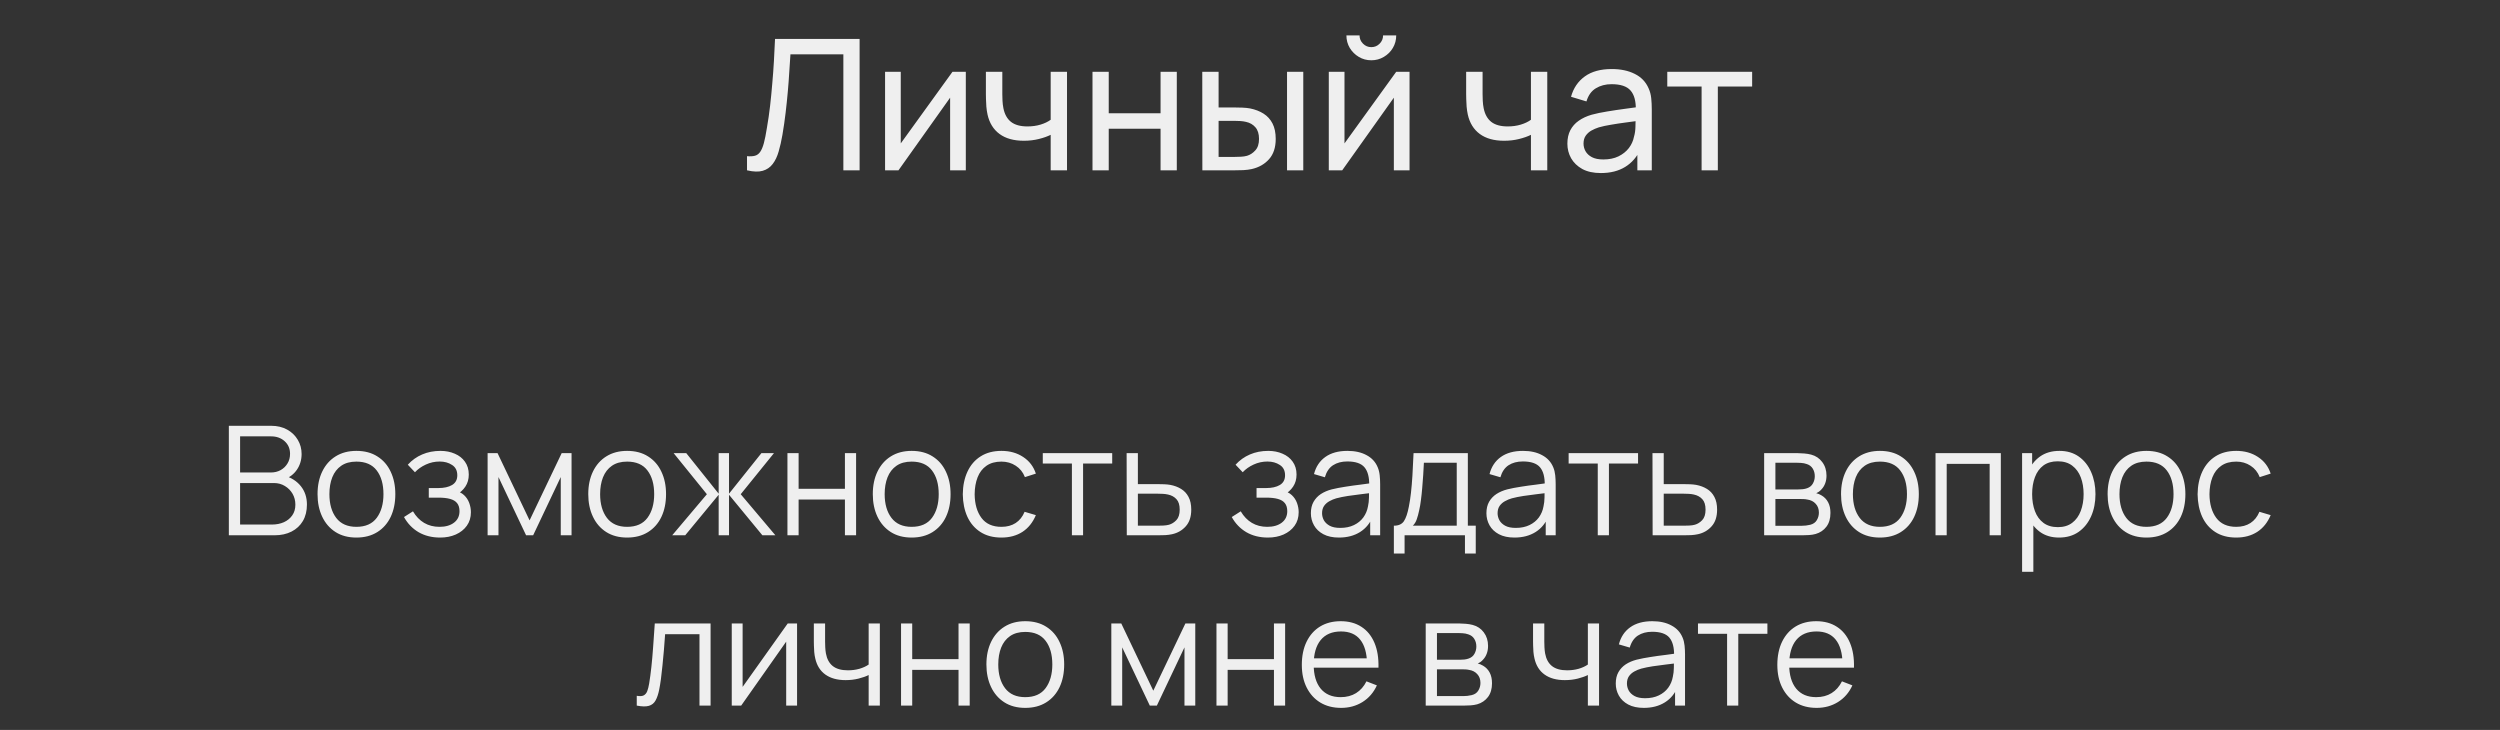 <?xml version="1.0" encoding="UTF-8"?> <svg xmlns="http://www.w3.org/2000/svg" width="411" height="120" viewBox="0 0 411 120" fill="none"><rect x="0" y="0" width="411" height="120" fill="#333333" stroke="none"/><path d="M122.809 28V25.675C123.339 25.725 123.779 25.7 124.129 25.6C124.479 25.5 124.764 25.285 124.984 24.955C125.214 24.625 125.414 24.145 125.584 23.515C125.754 22.875 125.919 22.045 126.079 21.025C126.289 19.825 126.464 18.615 126.604 17.395C126.744 16.165 126.864 14.935 126.964 13.705C127.074 12.465 127.164 11.235 127.234 10.015C127.304 8.785 127.364 7.58 127.414 6.4H141.319V28H138.649V8.935H129.949C129.889 9.845 129.824 10.82 129.754 11.86C129.694 12.89 129.614 13.965 129.514 15.085C129.414 16.205 129.294 17.36 129.154 18.55C129.014 19.74 128.839 20.95 128.629 22.18C128.459 23.17 128.254 24.075 128.014 24.895C127.784 25.715 127.459 26.4 127.039 26.95C126.629 27.5 126.084 27.875 125.404 28.075C124.734 28.275 123.869 28.25 122.809 28ZM158.78 11.8V28H156.2V16.06L147.71 28H145.505V11.8H148.085V23.575L156.59 11.8H158.78ZM172.731 28V22.165C172.191 22.435 171.536 22.665 170.766 22.855C170.006 23.045 169.191 23.14 168.321 23.14C166.671 23.14 165.341 22.77 164.331 22.03C163.321 21.29 162.661 20.225 162.351 18.835C162.261 18.415 162.196 17.98 162.156 17.53C162.126 17.08 162.106 16.67 162.096 16.3C162.086 15.93 162.081 15.66 162.081 15.49V11.8H164.781V15.49C164.781 15.78 164.791 16.14 164.811 16.57C164.831 16.99 164.881 17.4 164.961 17.8C165.161 18.79 165.576 19.535 166.206 20.035C166.846 20.535 167.746 20.785 168.906 20.785C169.686 20.785 170.406 20.685 171.066 20.485C171.726 20.285 172.281 20.02 172.731 19.69V11.8H175.416V28H172.731ZM179.606 28V11.8H182.276V18.625H190.796V11.8L193.466 11.8V28H190.796V21.16H182.276V28H179.606ZM197.668 28L197.653 11.8H200.338V17.665H202.813C203.283 17.665 203.763 17.675 204.253 17.695C204.743 17.715 205.168 17.76 205.528 17.83C206.368 18 207.103 18.285 207.733 18.685C208.363 19.085 208.853 19.625 209.203 20.305C209.553 20.985 209.728 21.83 209.728 22.84C209.728 24.24 209.363 25.35 208.633 26.17C207.913 26.98 206.968 27.52 205.798 27.79C205.398 27.88 204.938 27.94 204.418 27.97C203.908 27.99 203.423 28 202.963 28H197.668ZM200.338 25.795H203.008C203.308 25.795 203.643 25.785 204.013 25.765C204.383 25.745 204.713 25.695 205.003 25.615C205.513 25.465 205.968 25.17 206.368 24.73C206.778 24.29 206.983 23.66 206.983 22.84C206.983 22.01 206.783 21.37 206.383 20.92C205.993 20.47 205.478 20.175 204.838 20.035C204.548 19.965 204.243 19.92 203.923 19.9C203.603 19.88 203.298 19.87 203.008 19.87H200.338V25.795ZM211.588 28V11.8H214.258V28H211.588ZM225.444 9.91C224.694 9.91 224.009 9.725 223.389 9.355C222.769 8.985 222.274 8.495 221.904 7.885C221.534 7.265 221.349 6.575 221.349 5.815H223.509C223.509 6.345 223.699 6.8 224.079 7.18C224.459 7.56 224.914 7.75 225.444 7.75C225.984 7.75 226.439 7.56 226.809 7.18C227.189 6.8 227.379 6.345 227.379 5.815H229.539C229.539 6.575 229.354 7.265 228.984 7.885C228.624 8.495 228.129 8.985 227.499 9.355C226.879 9.725 226.194 9.91 225.444 9.91ZM231.729 11.8V28H229.149V16.06L220.659 28H218.454V11.8H221.034V23.575L229.539 11.8H231.729ZM251.686 28V22.165C251.146 22.435 250.491 22.665 249.721 22.855C248.961 23.045 248.146 23.14 247.276 23.14C245.626 23.14 244.296 22.77 243.286 22.03C242.276 21.29 241.616 20.225 241.306 18.835C241.216 18.415 241.151 17.98 241.111 17.53C241.081 17.08 241.061 16.67 241.051 16.3C241.041 15.93 241.036 15.66 241.036 15.49V11.8H243.736V15.49C243.736 15.78 243.746 16.14 243.766 16.57C243.786 16.99 243.836 17.4 243.916 17.8C244.116 18.79 244.531 19.535 245.161 20.035C245.801 20.535 246.701 20.785 247.861 20.785C248.641 20.785 249.361 20.685 250.021 20.485C250.681 20.285 251.236 20.02 251.686 19.69V11.8H254.371V28H251.686ZM263.182 28.45C261.972 28.45 260.957 28.23 260.137 27.79C259.327 27.34 258.712 26.75 258.292 26.02C257.882 25.29 257.677 24.49 257.677 23.62C257.677 22.77 257.837 22.035 258.157 21.415C258.487 20.785 258.947 20.265 259.537 19.855C260.127 19.435 260.832 19.105 261.652 18.865C262.422 18.655 263.282 18.475 264.232 18.325C265.192 18.165 266.162 18.02 267.142 17.89C268.122 17.76 269.037 17.635 269.887 17.515L268.927 18.07C268.957 16.63 268.667 15.565 268.057 14.875C267.457 14.185 266.417 13.84 264.937 13.84C263.957 13.84 263.097 14.065 262.357 14.515C261.627 14.955 261.112 15.675 260.812 16.675L258.277 15.91C258.667 14.49 259.422 13.375 260.542 12.565C261.662 11.755 263.137 11.35 264.967 11.35C266.437 11.35 267.697 11.615 268.747 12.145C269.807 12.665 270.567 13.455 271.027 14.515C271.257 15.015 271.402 15.56 271.462 16.15C271.522 16.73 271.552 17.34 271.552 17.98V28H269.182V24.115L269.737 24.475C269.127 25.785 268.272 26.775 267.172 27.445C266.082 28.115 264.752 28.45 263.182 28.45ZM263.587 26.215C264.547 26.215 265.377 26.045 266.077 25.705C266.787 25.355 267.357 24.9 267.787 24.34C268.217 23.77 268.497 23.15 268.627 22.48C268.777 21.98 268.857 21.425 268.867 20.815C268.887 20.195 268.897 19.72 268.897 19.39L269.827 19.795C268.957 19.915 268.102 20.03 267.262 20.14C266.422 20.25 265.627 20.37 264.877 20.5C264.127 20.62 263.452 20.765 262.852 20.935C262.412 21.075 261.997 21.255 261.607 21.475C261.227 21.695 260.917 21.98 260.677 22.33C260.447 22.67 260.332 23.095 260.332 23.605C260.332 24.045 260.442 24.465 260.662 24.865C260.892 25.265 261.242 25.59 261.712 25.84C262.192 26.09 262.817 26.215 263.587 26.215ZM279.742 28V14.23H274.102V11.8H288.052V14.23H282.412V28H279.742Z" fill="#EFEFEF"></path><path d="M37.622 88V70H44.572C45.58 70 46.459 70.208 47.209 70.625C47.959 71.042 48.542 71.604 48.959 72.312C49.376 73.013 49.584 73.787 49.584 74.638C49.584 75.604 49.326 76.467 48.809 77.225C48.292 77.975 47.601 78.496 46.734 78.787L46.709 78.175C47.876 78.508 48.792 79.092 49.459 79.925C50.126 80.758 50.459 81.767 50.459 82.95C50.459 83.992 50.238 84.892 49.797 85.65C49.355 86.4 48.734 86.979 47.934 87.388C47.134 87.796 46.205 88 45.147 88H37.622ZM39.472 86.237H44.697C45.43 86.237 46.088 86.108 46.672 85.85C47.255 85.583 47.713 85.208 48.047 84.725C48.388 84.242 48.559 83.658 48.559 82.975C48.559 82.308 48.405 81.708 48.097 81.175C47.788 80.642 47.367 80.217 46.834 79.9C46.309 79.575 45.709 79.412 45.034 79.412H39.472V86.237ZM39.472 77.675H44.559C45.134 77.675 45.659 77.546 46.134 77.287C46.609 77.021 46.984 76.658 47.259 76.2C47.542 75.742 47.684 75.213 47.684 74.612C47.684 73.763 47.388 73.071 46.797 72.537C46.213 72.004 45.467 71.737 44.559 71.737H39.472V77.675ZM58.591 88.375C57.249 88.375 56.104 88.071 55.154 87.463C54.204 86.854 53.474 86.013 52.966 84.938C52.458 83.862 52.204 82.629 52.204 81.237C52.204 79.821 52.462 78.579 52.979 77.513C53.495 76.446 54.229 75.617 55.179 75.025C56.137 74.425 57.274 74.125 58.591 74.125C59.941 74.125 61.091 74.429 62.041 75.037C62.999 75.638 63.729 76.475 64.229 77.55C64.737 78.617 64.991 79.846 64.991 81.237C64.991 82.654 64.737 83.9 64.229 84.975C63.72 86.042 62.987 86.875 62.029 87.475C61.07 88.075 59.924 88.375 58.591 88.375ZM58.591 86.612C60.091 86.612 61.208 86.117 61.941 85.125C62.674 84.125 63.041 82.829 63.041 81.237C63.041 79.604 62.67 78.304 61.929 77.338C61.195 76.371 60.083 75.888 58.591 75.888C57.583 75.888 56.749 76.117 56.091 76.575C55.441 77.025 54.954 77.654 54.629 78.463C54.312 79.263 54.154 80.188 54.154 81.237C54.154 82.862 54.529 84.167 55.279 85.15C56.029 86.125 57.133 86.612 58.591 86.612ZM72.367 88.375C71.009 88.375 69.821 88.079 68.804 87.487C67.796 86.888 67 86.058 66.417 85L67.892 84.062C68.384 84.896 68.996 85.529 69.729 85.963C70.463 86.396 71.304 86.612 72.254 86.612C73.246 86.612 74.042 86.383 74.642 85.925C75.242 85.467 75.542 84.838 75.542 84.037C75.542 83.487 75.413 83.05 75.154 82.725C74.904 82.4 74.521 82.167 74.004 82.025C73.496 81.883 72.859 81.812 72.092 81.812H70.492V80.237H72.067C73 80.237 73.75 80.071 74.317 79.737C74.892 79.396 75.179 78.862 75.179 78.138C75.179 77.371 74.892 76.804 74.317 76.438C73.75 76.062 73.071 75.875 72.279 75.875C71.479 75.875 70.721 76.042 70.004 76.375C69.296 76.7 68.7 77.121 68.217 77.638L67.042 76.4C67.717 75.658 68.504 75.096 69.404 74.713C70.313 74.321 71.317 74.125 72.417 74.125C73.284 74.125 74.067 74.279 74.767 74.588C75.475 74.888 76.034 75.329 76.442 75.912C76.859 76.496 77.067 77.196 77.067 78.013C77.067 78.779 76.879 79.442 76.504 80C76.138 80.558 75.617 81.021 74.942 81.388L74.842 80.7C75.425 80.808 75.909 81.042 76.292 81.4C76.675 81.758 76.959 82.188 77.142 82.688C77.325 83.188 77.417 83.696 77.417 84.213C77.417 85.071 77.192 85.812 76.742 86.438C76.3 87.054 75.696 87.533 74.929 87.875C74.171 88.208 73.317 88.375 72.367 88.375ZM80.163 88V74.5H81.8L87.063 85.55L92.338 74.5H93.963V88H92.188V78.425L87.65 88H86.488L81.95 78.425V88H80.163ZM103.098 88.375C101.756 88.375 100.61 88.071 99.66 87.463C98.71 86.854 97.981 86.013 97.473 84.938C96.965 83.862 96.71 82.629 96.71 81.237C96.71 79.821 96.969 78.579 97.485 77.513C98.002 76.446 98.735 75.617 99.685 75.025C100.644 74.425 101.781 74.125 103.098 74.125C104.448 74.125 105.598 74.429 106.548 75.037C107.506 75.638 108.235 76.475 108.735 77.55C109.244 78.617 109.498 79.846 109.498 81.237C109.498 82.654 109.244 83.9 108.735 84.975C108.227 86.042 107.494 86.875 106.535 87.475C105.577 88.075 104.431 88.375 103.098 88.375ZM103.098 86.612C104.598 86.612 105.715 86.117 106.448 85.125C107.181 84.125 107.548 82.829 107.548 81.237C107.548 79.604 107.177 78.304 106.435 77.338C105.702 76.371 104.59 75.888 103.098 75.888C102.09 75.888 101.256 76.117 100.598 76.575C99.948 77.025 99.46 77.654 99.135 78.463C98.819 79.263 98.66 80.188 98.66 81.237C98.66 82.862 99.035 84.167 99.785 85.15C100.535 86.125 101.64 86.612 103.098 86.612ZM110.511 88L116.211 81.25L110.749 74.5H112.824L118.149 81.162V74.5H119.849V81.162L125.174 74.5H127.236L121.774 81.25L127.474 88H125.336L119.849 81.338V88H118.149V81.338L112.649 88H110.511ZM129.455 88V74.5H131.292V80.362H138.905V74.5H140.742V88H138.905V82.125H131.292V88H129.455ZM149.875 88.375C148.534 88.375 147.388 88.071 146.438 87.463C145.488 86.854 144.759 86.013 144.25 84.938C143.742 83.862 143.488 82.629 143.488 81.237C143.488 79.821 143.746 78.579 144.263 77.513C144.779 76.446 145.513 75.617 146.463 75.025C147.421 74.425 148.559 74.125 149.875 74.125C151.225 74.125 152.375 74.429 153.325 75.037C154.284 75.638 155.013 76.475 155.513 77.55C156.021 78.617 156.275 79.846 156.275 81.237C156.275 82.654 156.021 83.9 155.513 84.975C155.004 86.042 154.271 86.875 153.313 87.475C152.354 88.075 151.209 88.375 149.875 88.375ZM149.875 86.612C151.375 86.612 152.492 86.117 153.225 85.125C153.959 84.125 154.325 82.829 154.325 81.237C154.325 79.604 153.954 78.304 153.213 77.338C152.479 76.371 151.367 75.888 149.875 75.888C148.867 75.888 148.034 76.117 147.375 76.575C146.725 77.025 146.238 77.654 145.913 78.463C145.596 79.263 145.438 80.188 145.438 81.237C145.438 82.862 145.813 84.167 146.563 85.15C147.313 86.125 148.417 86.612 149.875 86.612ZM164.633 88.375C163.274 88.375 162.124 88.071 161.183 87.463C160.241 86.854 159.524 86.017 159.033 84.95C158.549 83.875 158.299 82.642 158.283 81.25C158.299 79.833 158.558 78.592 159.058 77.525C159.558 76.45 160.279 75.617 161.22 75.025C162.162 74.425 163.304 74.125 164.645 74.125C166.012 74.125 167.199 74.458 168.208 75.125C169.224 75.792 169.92 76.704 170.295 77.862L168.495 78.438C168.179 77.629 167.674 77.004 166.983 76.562C166.299 76.112 165.516 75.888 164.633 75.888C163.641 75.888 162.82 76.117 162.17 76.575C161.52 77.025 161.037 77.654 160.72 78.463C160.404 79.271 160.241 80.2 160.233 81.25C160.249 82.867 160.624 84.167 161.358 85.15C162.091 86.125 163.183 86.612 164.633 86.612C165.549 86.612 166.329 86.404 166.97 85.987C167.62 85.562 168.112 84.946 168.445 84.138L170.295 84.688C169.795 85.888 169.062 86.804 168.095 87.438C167.129 88.062 165.974 88.375 164.633 88.375ZM176.221 88V76.2H171.433V74.5H182.846V76.2H178.058V88H176.221ZM185.242 88L185.217 74.5H187.067V79.588H190.229C190.621 79.588 191.004 79.596 191.379 79.612C191.762 79.629 192.1 79.662 192.392 79.713C193.058 79.838 193.65 80.058 194.167 80.375C194.692 80.692 195.1 81.129 195.392 81.688C195.692 82.246 195.842 82.946 195.842 83.787C195.842 84.946 195.542 85.858 194.942 86.525C194.35 87.192 193.6 87.625 192.692 87.825C192.35 87.9 191.979 87.95 191.579 87.975C191.179 87.992 190.783 88 190.392 88H185.242ZM187.067 86.425H190.317C190.6 86.425 190.917 86.417 191.267 86.4C191.617 86.383 191.925 86.338 192.192 86.263C192.633 86.138 193.033 85.888 193.392 85.513C193.758 85.129 193.942 84.554 193.942 83.787C193.942 83.029 193.767 82.458 193.417 82.075C193.067 81.683 192.6 81.425 192.017 81.3C191.758 81.242 191.479 81.204 191.179 81.188C190.879 81.171 190.592 81.162 190.317 81.162H187.067V86.425ZM208.451 88.375C207.093 88.375 205.905 88.079 204.888 87.487C203.88 86.888 203.084 86.058 202.501 85L203.976 84.062C204.468 84.896 205.08 85.529 205.813 85.963C206.547 86.396 207.388 86.612 208.338 86.612C209.33 86.612 210.126 86.383 210.726 85.925C211.326 85.467 211.626 84.838 211.626 84.037C211.626 83.487 211.497 83.05 211.238 82.725C210.988 82.4 210.605 82.167 210.088 82.025C209.58 81.883 208.943 81.812 208.176 81.812H206.576V80.237H208.151C209.084 80.237 209.834 80.071 210.401 79.737C210.976 79.396 211.263 78.862 211.263 78.138C211.263 77.371 210.976 76.804 210.401 76.438C209.834 76.062 209.155 75.875 208.363 75.875C207.563 75.875 206.805 76.042 206.088 76.375C205.38 76.7 204.784 77.121 204.301 77.638L203.126 76.4C203.801 75.658 204.588 75.096 205.488 74.713C206.397 74.321 207.401 74.125 208.501 74.125C209.368 74.125 210.151 74.279 210.851 74.588C211.559 74.888 212.118 75.329 212.526 75.912C212.943 76.496 213.151 77.196 213.151 78.013C213.151 78.779 212.963 79.442 212.588 80C212.222 80.558 211.701 81.021 211.026 81.388L210.926 80.7C211.509 80.808 211.993 81.042 212.376 81.4C212.759 81.758 213.043 82.188 213.226 82.688C213.409 83.188 213.501 83.696 213.501 84.213C213.501 85.071 213.276 85.812 212.826 86.438C212.384 87.054 211.78 87.533 211.013 87.875C210.255 88.208 209.401 88.375 208.451 88.375ZM220.122 88.375C219.105 88.375 218.251 88.192 217.559 87.825C216.876 87.458 216.363 86.971 216.022 86.362C215.68 85.754 215.509 85.092 215.509 84.375C215.509 83.642 215.655 83.017 215.947 82.5C216.247 81.975 216.651 81.546 217.159 81.213C217.676 80.879 218.272 80.625 218.947 80.45C219.63 80.283 220.384 80.138 221.209 80.013C222.043 79.879 222.855 79.767 223.647 79.675C224.447 79.575 225.147 79.479 225.747 79.388L225.097 79.787C225.122 78.454 224.863 77.467 224.322 76.825C223.78 76.183 222.838 75.862 221.497 75.862C220.572 75.862 219.788 76.071 219.147 76.487C218.513 76.904 218.068 77.562 217.809 78.463L216.022 77.938C216.33 76.729 216.951 75.792 217.884 75.125C218.818 74.458 220.03 74.125 221.522 74.125C222.755 74.125 223.801 74.358 224.659 74.825C225.526 75.283 226.138 75.95 226.497 76.825C226.663 77.217 226.772 77.654 226.822 78.138C226.872 78.621 226.897 79.112 226.897 79.612V88H225.259V84.612L225.734 84.812C225.276 85.971 224.563 86.854 223.597 87.463C222.63 88.071 221.472 88.375 220.122 88.375ZM220.334 86.787C221.193 86.787 221.943 86.633 222.584 86.325C223.226 86.017 223.743 85.596 224.134 85.062C224.526 84.521 224.78 83.912 224.897 83.237C224.997 82.804 225.051 82.329 225.059 81.812C225.068 81.287 225.072 80.896 225.072 80.638L225.772 81C225.147 81.083 224.468 81.167 223.734 81.25C223.009 81.333 222.293 81.429 221.584 81.537C220.884 81.646 220.251 81.775 219.684 81.925C219.301 82.033 218.93 82.188 218.572 82.388C218.213 82.579 217.918 82.838 217.684 83.162C217.459 83.487 217.347 83.892 217.347 84.375C217.347 84.767 217.443 85.146 217.634 85.513C217.834 85.879 218.151 86.183 218.584 86.425C219.026 86.667 219.609 86.787 220.334 86.787ZM229.151 91V86.425C229.918 86.425 230.468 86.179 230.801 85.688C231.134 85.188 231.405 84.392 231.613 83.3C231.755 82.592 231.872 81.829 231.963 81.013C232.055 80.196 232.134 79.263 232.201 78.213C232.268 77.154 232.33 75.917 232.388 74.5H241.313V86.425H242.613V91H240.838V88H230.913V91H229.151ZM232.263 86.425H239.488V76.075H234.088C234.063 76.708 234.026 77.379 233.976 78.088C233.934 78.796 233.88 79.504 233.813 80.213C233.755 80.921 233.684 81.588 233.601 82.213C233.526 82.829 233.434 83.371 233.326 83.838C233.201 84.438 233.063 84.95 232.913 85.375C232.772 85.8 232.555 86.15 232.263 86.425ZM248.979 88.375C247.963 88.375 247.108 88.192 246.417 87.825C245.733 87.458 245.221 86.971 244.879 86.362C244.538 85.754 244.367 85.092 244.367 84.375C244.367 83.642 244.513 83.017 244.804 82.5C245.104 81.975 245.508 81.546 246.017 81.213C246.533 80.879 247.129 80.625 247.804 80.45C248.488 80.283 249.242 80.138 250.067 80.013C250.9 79.879 251.713 79.767 252.504 79.675C253.304 79.575 254.004 79.479 254.604 79.388L253.954 79.787C253.979 78.454 253.721 77.467 253.179 76.825C252.638 76.183 251.696 75.862 250.354 75.862C249.429 75.862 248.646 76.071 248.004 76.487C247.371 76.904 246.925 77.562 246.667 78.463L244.879 77.938C245.188 76.729 245.808 75.792 246.742 75.125C247.675 74.458 248.888 74.125 250.379 74.125C251.613 74.125 252.658 74.358 253.517 74.825C254.383 75.283 254.996 75.95 255.354 76.825C255.521 77.217 255.629 77.654 255.679 78.138C255.729 78.621 255.754 79.112 255.754 79.612V88H254.117V84.612L254.592 84.812C254.133 85.971 253.421 86.854 252.454 87.463C251.488 88.071 250.329 88.375 248.979 88.375ZM249.192 86.787C250.05 86.787 250.8 86.633 251.442 86.325C252.083 86.017 252.6 85.596 252.992 85.062C253.383 84.521 253.638 83.912 253.754 83.237C253.854 82.804 253.908 82.329 253.917 81.812C253.925 81.287 253.929 80.896 253.929 80.638L254.629 81C254.004 81.083 253.325 81.167 252.592 81.25C251.867 81.333 251.15 81.429 250.442 81.537C249.742 81.646 249.108 81.775 248.542 81.925C248.158 82.033 247.788 82.188 247.429 82.388C247.071 82.579 246.775 82.838 246.542 83.162C246.317 83.487 246.204 83.892 246.204 84.375C246.204 84.767 246.3 85.146 246.492 85.513C246.692 85.879 247.008 86.183 247.442 86.425C247.883 86.667 248.467 86.787 249.192 86.787ZM262.671 88V76.2H257.883V74.5H269.296V76.2H264.508V88H262.671ZM271.692 88L271.667 74.5H273.517V79.588H276.679C277.071 79.588 277.454 79.596 277.829 79.612C278.213 79.629 278.55 79.662 278.842 79.713C279.508 79.838 280.1 80.058 280.617 80.375C281.142 80.692 281.55 81.129 281.842 81.688C282.142 82.246 282.292 82.946 282.292 83.787C282.292 84.946 281.992 85.858 281.392 86.525C280.8 87.192 280.05 87.625 279.142 87.825C278.8 87.9 278.429 87.95 278.029 87.975C277.629 87.992 277.233 88 276.842 88H271.692ZM273.517 86.425H276.767C277.05 86.425 277.367 86.417 277.717 86.4C278.067 86.383 278.375 86.338 278.642 86.263C279.083 86.138 279.483 85.888 279.842 85.513C280.208 85.129 280.392 84.554 280.392 83.787C280.392 83.029 280.217 82.458 279.867 82.075C279.517 81.683 279.05 81.425 278.467 81.3C278.208 81.242 277.929 81.204 277.629 81.188C277.329 81.171 277.042 81.162 276.767 81.162H273.517V86.425ZM290.026 88V74.5H295.589C295.872 74.5 296.214 74.517 296.614 74.55C297.022 74.583 297.401 74.646 297.751 74.737C298.509 74.938 299.118 75.346 299.576 75.963C300.043 76.579 300.276 77.321 300.276 78.188C300.276 78.671 300.201 79.104 300.051 79.487C299.909 79.862 299.705 80.188 299.439 80.463C299.314 80.604 299.176 80.729 299.026 80.838C298.876 80.938 298.73 81.021 298.589 81.088C298.855 81.138 299.143 81.254 299.451 81.438C299.934 81.721 300.301 82.104 300.551 82.588C300.801 83.062 300.926 83.642 300.926 84.325C300.926 85.25 300.705 86.004 300.264 86.588C299.822 87.171 299.23 87.571 298.489 87.787C298.155 87.879 297.793 87.938 297.401 87.963C297.018 87.987 296.655 88 296.314 88H290.026ZM291.876 86.438H296.226C296.401 86.438 296.622 86.425 296.889 86.4C297.155 86.367 297.393 86.325 297.601 86.275C298.093 86.15 298.451 85.9 298.676 85.525C298.909 85.142 299.026 84.725 299.026 84.275C299.026 83.683 298.851 83.2 298.501 82.825C298.159 82.442 297.701 82.208 297.126 82.125C296.934 82.083 296.734 82.058 296.526 82.05C296.318 82.042 296.13 82.037 295.964 82.037H291.876V86.438ZM291.876 80.463H295.651C295.868 80.463 296.109 80.45 296.376 80.425C296.651 80.392 296.889 80.338 297.089 80.263C297.522 80.112 297.839 79.854 298.039 79.487C298.247 79.121 298.351 78.721 298.351 78.287C298.351 77.812 298.239 77.396 298.014 77.037C297.797 76.679 297.468 76.429 297.026 76.287C296.726 76.179 296.401 76.117 296.051 76.1C295.709 76.083 295.493 76.075 295.401 76.075H291.876V80.463ZM309.055 88.375C307.713 88.375 306.567 88.071 305.617 87.463C304.667 86.854 303.938 86.013 303.43 84.938C302.922 83.862 302.667 82.629 302.667 81.237C302.667 79.821 302.926 78.579 303.442 77.513C303.959 76.446 304.692 75.617 305.642 75.025C306.601 74.425 307.738 74.125 309.055 74.125C310.405 74.125 311.555 74.429 312.505 75.037C313.463 75.638 314.192 76.475 314.692 77.55C315.201 78.617 315.455 79.846 315.455 81.237C315.455 82.654 315.201 83.9 314.692 84.975C314.184 86.042 313.451 86.875 312.492 87.475C311.534 88.075 310.388 88.375 309.055 88.375ZM309.055 86.612C310.555 86.612 311.672 86.117 312.405 85.125C313.138 84.125 313.505 82.829 313.505 81.237C313.505 79.604 313.134 78.304 312.392 77.338C311.659 76.371 310.547 75.888 309.055 75.888C308.047 75.888 307.213 76.117 306.555 76.575C305.905 77.025 305.417 77.654 305.092 78.463C304.776 79.263 304.617 80.188 304.617 81.237C304.617 82.862 304.992 84.167 305.742 85.15C306.492 86.125 307.597 86.612 309.055 86.612ZM318.2 88V74.5H328.937V88H327.1V76.263H320.037V88H318.2ZM338.508 88.375C337.267 88.375 336.217 88.062 335.358 87.438C334.5 86.804 333.85 85.95 333.408 84.875C332.967 83.792 332.746 82.579 332.746 81.237C332.746 79.871 332.967 78.654 333.408 77.588C333.858 76.513 334.517 75.667 335.383 75.05C336.25 74.433 337.317 74.125 338.583 74.125C339.817 74.125 340.875 74.438 341.758 75.062C342.642 75.688 343.317 76.537 343.783 77.612C344.258 78.688 344.496 79.896 344.496 81.237C344.496 82.588 344.258 83.8 343.783 84.875C343.308 85.95 342.625 86.804 341.733 87.438C340.842 88.062 339.767 88.375 338.508 88.375ZM332.433 94V74.5H334.083V84.662H334.283V94H332.433ZM338.321 86.662C339.262 86.662 340.046 86.425 340.671 85.95C341.296 85.475 341.762 84.829 342.071 84.013C342.387 83.188 342.546 82.263 342.546 81.237C342.546 80.221 342.392 79.304 342.083 78.487C341.775 77.671 341.304 77.025 340.671 76.55C340.046 76.075 339.25 75.838 338.283 75.838C337.342 75.838 336.558 76.067 335.933 76.525C335.317 76.983 334.854 77.621 334.546 78.438C334.237 79.246 334.083 80.179 334.083 81.237C334.083 82.279 334.237 83.213 334.546 84.037C334.854 84.854 335.321 85.496 335.946 85.963C336.571 86.429 337.362 86.662 338.321 86.662ZM352.878 88.375C351.537 88.375 350.391 88.071 349.441 87.463C348.491 86.854 347.762 86.013 347.253 84.938C346.745 83.862 346.491 82.629 346.491 81.237C346.491 79.821 346.749 78.579 347.266 77.513C347.782 76.446 348.516 75.617 349.466 75.025C350.424 74.425 351.562 74.125 352.878 74.125C354.228 74.125 355.378 74.429 356.328 75.037C357.287 75.638 358.016 76.475 358.516 77.55C359.024 78.617 359.278 79.846 359.278 81.237C359.278 82.654 359.024 83.9 358.516 84.975C358.007 86.042 357.274 86.875 356.316 87.475C355.357 88.075 354.212 88.375 352.878 88.375ZM352.878 86.612C354.378 86.612 355.495 86.117 356.228 85.125C356.962 84.125 357.328 82.829 357.328 81.237C357.328 79.604 356.957 78.304 356.216 77.338C355.482 76.371 354.37 75.888 352.878 75.888C351.87 75.888 351.037 76.117 350.378 76.575C349.728 77.025 349.241 77.654 348.916 78.463C348.599 79.263 348.441 80.188 348.441 81.237C348.441 82.862 348.816 84.167 349.566 85.15C350.316 86.125 351.42 86.612 352.878 86.612ZM367.636 88.375C366.277 88.375 365.127 88.071 364.186 87.463C363.244 86.854 362.527 86.017 362.036 84.95C361.552 83.875 361.302 82.642 361.286 81.25C361.302 79.833 361.561 78.592 362.061 77.525C362.561 76.45 363.281 75.617 364.223 75.025C365.165 74.425 366.306 74.125 367.648 74.125C369.015 74.125 370.202 74.458 371.211 75.125C372.227 75.792 372.923 76.704 373.298 77.862L371.498 78.438C371.181 77.629 370.677 77.004 369.986 76.562C369.302 76.112 368.519 75.888 367.636 75.888C366.644 75.888 365.823 76.117 365.173 76.575C364.523 77.025 364.04 77.654 363.723 78.463C363.406 79.271 363.244 80.2 363.236 81.25C363.252 82.867 363.627 84.167 364.361 85.15C365.094 86.125 366.186 86.612 367.636 86.612C368.552 86.612 369.331 86.404 369.973 85.987C370.623 85.562 371.115 84.946 371.448 84.138L373.298 84.688C372.798 85.888 372.065 86.804 371.098 87.438C370.131 88.062 368.977 88.375 367.636 88.375ZM104.682 116V114.387C105.182 114.479 105.561 114.458 105.82 114.325C106.086 114.183 106.282 113.95 106.407 113.625C106.532 113.292 106.636 112.879 106.72 112.387C106.853 111.571 106.974 110.671 107.082 109.688C107.19 108.704 107.286 107.621 107.37 106.437C107.461 105.246 107.553 103.933 107.645 102.5H116.82V116H114.995V104.262H109.345C109.286 105.146 109.22 106.025 109.145 106.9C109.07 107.775 108.99 108.617 108.907 109.425C108.832 110.225 108.749 110.962 108.657 111.637C108.565 112.312 108.47 112.896 108.37 113.387C108.22 114.129 108.02 114.721 107.77 115.162C107.528 115.604 107.165 115.896 106.682 116.038C106.199 116.179 105.532 116.167 104.682 116ZM131.037 102.5V116H129.25V105.487L121.85 116H120.3V102.5H122.087V112.925L129.5 102.5H131.037ZM142.808 116V110.975C142.358 111.2 141.804 111.396 141.145 111.562C140.487 111.729 139.779 111.812 139.02 111.812C137.654 111.812 136.545 111.508 135.695 110.9C134.845 110.292 134.291 109.412 134.033 108.262C133.95 107.921 133.891 107.558 133.858 107.175C133.833 106.792 133.816 106.446 133.808 106.137C133.8 105.829 133.795 105.608 133.795 105.475V102.5H135.645V105.475C135.645 105.75 135.654 106.062 135.67 106.412C135.687 106.762 135.725 107.104 135.783 107.437C135.95 108.346 136.325 109.033 136.908 109.5C137.5 109.967 138.329 110.2 139.395 110.2C140.062 110.2 140.691 110.117 141.283 109.95C141.883 109.775 142.391 109.542 142.808 109.25V102.5H144.645V116H142.808ZM148.132 116V102.5H149.969V108.362H157.582V102.5H159.419V116H157.582V110.125H149.969V116H148.132ZM168.552 116.375C167.21 116.375 166.065 116.071 165.115 115.462C164.165 114.854 163.435 114.012 162.927 112.937C162.419 111.862 162.165 110.629 162.165 109.237C162.165 107.821 162.423 106.579 162.94 105.512C163.456 104.446 164.19 103.617 165.14 103.025C166.098 102.425 167.235 102.125 168.552 102.125C169.902 102.125 171.052 102.429 172.002 103.037C172.96 103.637 173.69 104.475 174.19 105.55C174.698 106.617 174.952 107.846 174.952 109.237C174.952 110.654 174.698 111.9 174.19 112.975C173.681 114.042 172.948 114.875 171.99 115.475C171.031 116.075 169.885 116.375 168.552 116.375ZM168.552 114.612C170.052 114.612 171.169 114.117 171.902 113.125C172.635 112.125 173.002 110.829 173.002 109.237C173.002 107.604 172.631 106.304 171.89 105.337C171.156 104.371 170.044 103.887 168.552 103.887C167.544 103.887 166.71 104.117 166.052 104.575C165.402 105.025 164.915 105.654 164.59 106.462C164.273 107.262 164.115 108.187 164.115 109.237C164.115 110.862 164.49 112.167 165.24 113.15C165.99 114.125 167.094 114.612 168.552 114.612ZM182.702 116V102.5H184.339L189.602 113.55L194.877 102.5H196.502V116H194.727V106.425L190.189 116H189.027L184.489 106.425V116H182.702ZM199.987 116V102.5H201.825V108.362H209.437V102.5H211.275V116H209.437V110.125H201.825V116H199.987ZM220.483 116.375C219.166 116.375 218.024 116.083 217.058 115.5C216.099 114.917 215.353 114.096 214.82 113.037C214.287 111.979 214.02 110.737 214.02 109.312C214.02 107.837 214.283 106.562 214.808 105.487C215.333 104.412 216.07 103.583 217.02 103C217.978 102.417 219.108 102.125 220.408 102.125C221.741 102.125 222.878 102.433 223.82 103.05C224.762 103.658 225.474 104.533 225.958 105.675C226.441 106.817 226.662 108.179 226.62 109.762H224.745V109.113C224.712 107.362 224.333 106.042 223.608 105.15C222.891 104.258 221.841 103.812 220.458 103.812C219.008 103.812 217.895 104.283 217.12 105.225C216.353 106.167 215.97 107.508 215.97 109.25C215.97 110.95 216.353 112.271 217.12 113.212C217.895 114.146 218.991 114.612 220.408 114.612C221.374 114.612 222.216 114.392 222.933 113.95C223.658 113.5 224.228 112.854 224.645 112.012L226.358 112.675C225.824 113.85 225.037 114.762 223.995 115.412C222.962 116.054 221.791 116.375 220.483 116.375ZM215.32 109.762V108.225H225.633V109.762H215.32ZM234.386 116V102.5H239.949C240.232 102.5 240.574 102.517 240.974 102.55C241.382 102.583 241.761 102.646 242.111 102.737C242.87 102.937 243.478 103.346 243.936 103.962C244.403 104.579 244.636 105.321 244.636 106.187C244.636 106.671 244.561 107.104 244.411 107.487C244.27 107.862 244.066 108.187 243.799 108.462C243.674 108.604 243.536 108.729 243.386 108.837C243.236 108.937 243.091 109.021 242.949 109.087C243.216 109.137 243.503 109.254 243.811 109.437C244.295 109.721 244.661 110.104 244.911 110.587C245.161 111.062 245.286 111.642 245.286 112.325C245.286 113.25 245.066 114.004 244.624 114.587C244.182 115.171 243.591 115.571 242.849 115.787C242.516 115.879 242.153 115.937 241.761 115.962C241.378 115.987 241.016 116 240.674 116H234.386ZM236.236 114.438H240.586C240.761 114.438 240.982 114.425 241.249 114.4C241.516 114.367 241.753 114.325 241.961 114.275C242.453 114.15 242.811 113.9 243.036 113.525C243.27 113.142 243.386 112.725 243.386 112.275C243.386 111.683 243.211 111.2 242.861 110.825C242.52 110.442 242.061 110.208 241.486 110.125C241.295 110.083 241.095 110.058 240.886 110.05C240.678 110.042 240.491 110.037 240.324 110.037H236.236V114.438ZM236.236 108.462H240.011C240.228 108.462 240.47 108.45 240.736 108.425C241.011 108.392 241.249 108.337 241.449 108.262C241.882 108.112 242.199 107.854 242.399 107.487C242.607 107.121 242.711 106.721 242.711 106.287C242.711 105.812 242.599 105.396 242.374 105.037C242.157 104.679 241.828 104.429 241.386 104.287C241.086 104.179 240.761 104.117 240.411 104.1C240.07 104.083 239.853 104.075 239.761 104.075H236.236V108.462ZM261.045 116V110.975C260.595 111.2 260.041 111.396 259.383 111.562C258.724 111.729 258.016 111.812 257.258 111.812C255.891 111.812 254.783 111.508 253.933 110.9C253.083 110.292 252.529 109.412 252.27 108.262C252.187 107.921 252.129 107.558 252.095 107.175C252.07 106.792 252.054 106.446 252.045 106.137C252.037 105.829 252.033 105.608 252.033 105.475V102.5H253.883V105.475C253.883 105.75 253.891 106.062 253.908 106.412C253.924 106.762 253.962 107.104 254.02 107.437C254.187 108.346 254.562 109.033 255.145 109.5C255.737 109.967 256.566 110.2 257.633 110.2C258.299 110.2 258.929 110.117 259.52 109.95C260.12 109.775 260.629 109.542 261.045 109.25V102.5H262.883V116H261.045ZM270.244 116.375C269.227 116.375 268.373 116.192 267.681 115.825C266.998 115.458 266.486 114.971 266.144 114.362C265.802 113.754 265.631 113.092 265.631 112.375C265.631 111.642 265.777 111.017 266.069 110.5C266.369 109.975 266.773 109.546 267.281 109.212C267.798 108.879 268.394 108.625 269.069 108.45C269.752 108.283 270.506 108.137 271.331 108.012C272.165 107.879 272.977 107.767 273.769 107.675C274.569 107.575 275.269 107.479 275.869 107.387L275.219 107.787C275.244 106.454 274.986 105.467 274.444 104.825C273.902 104.183 272.961 103.862 271.619 103.862C270.694 103.862 269.911 104.071 269.269 104.487C268.636 104.904 268.19 105.562 267.931 106.462L266.144 105.937C266.452 104.729 267.073 103.792 268.006 103.125C268.94 102.458 270.152 102.125 271.644 102.125C272.877 102.125 273.923 102.358 274.781 102.825C275.648 103.283 276.261 103.95 276.619 104.825C276.786 105.217 276.894 105.654 276.944 106.137C276.994 106.621 277.019 107.112 277.019 107.612V116H275.381V112.612L275.856 112.812C275.398 113.971 274.686 114.854 273.719 115.462C272.752 116.071 271.594 116.375 270.244 116.375ZM270.456 114.787C271.315 114.787 272.065 114.633 272.706 114.325C273.348 114.017 273.865 113.596 274.256 113.062C274.648 112.521 274.902 111.912 275.019 111.237C275.119 110.804 275.173 110.329 275.181 109.812C275.19 109.287 275.194 108.896 275.194 108.637L275.894 109C275.269 109.083 274.59 109.167 273.856 109.25C273.131 109.333 272.415 109.429 271.706 109.537C271.006 109.646 270.373 109.775 269.806 109.925C269.423 110.033 269.052 110.187 268.694 110.387C268.336 110.579 268.04 110.837 267.806 111.162C267.581 111.487 267.469 111.892 267.469 112.375C267.469 112.767 267.565 113.146 267.756 113.512C267.956 113.879 268.273 114.183 268.706 114.425C269.148 114.667 269.731 114.787 270.456 114.787ZM283.935 116V104.2H279.148V102.5H290.56V104.2H285.773V116H283.935ZM298.656 116.375C297.34 116.375 296.198 116.083 295.231 115.5C294.273 114.917 293.527 114.096 292.994 113.037C292.461 111.979 292.194 110.737 292.194 109.312C292.194 107.837 292.456 106.562 292.981 105.487C293.506 104.412 294.244 103.583 295.194 103C296.152 102.417 297.281 102.125 298.581 102.125C299.915 102.125 301.052 102.433 301.994 103.05C302.936 103.658 303.648 104.533 304.131 105.675C304.615 106.817 304.836 108.179 304.794 109.762H302.919V109.113C302.886 107.362 302.506 106.042 301.781 105.15C301.065 104.258 300.015 103.812 298.631 103.812C297.181 103.812 296.069 104.283 295.294 105.225C294.527 106.167 294.144 107.508 294.144 109.25C294.144 110.95 294.527 112.271 295.294 113.212C296.069 114.146 297.165 114.612 298.581 114.612C299.548 114.612 300.39 114.392 301.106 113.95C301.831 113.5 302.402 112.854 302.819 112.012L304.531 112.675C303.998 113.85 303.211 114.762 302.169 115.412C301.136 116.054 299.965 116.375 298.656 116.375ZM293.494 109.762V108.225H303.806V109.762H293.494Z" fill="#EFEFEF"></path></svg> 